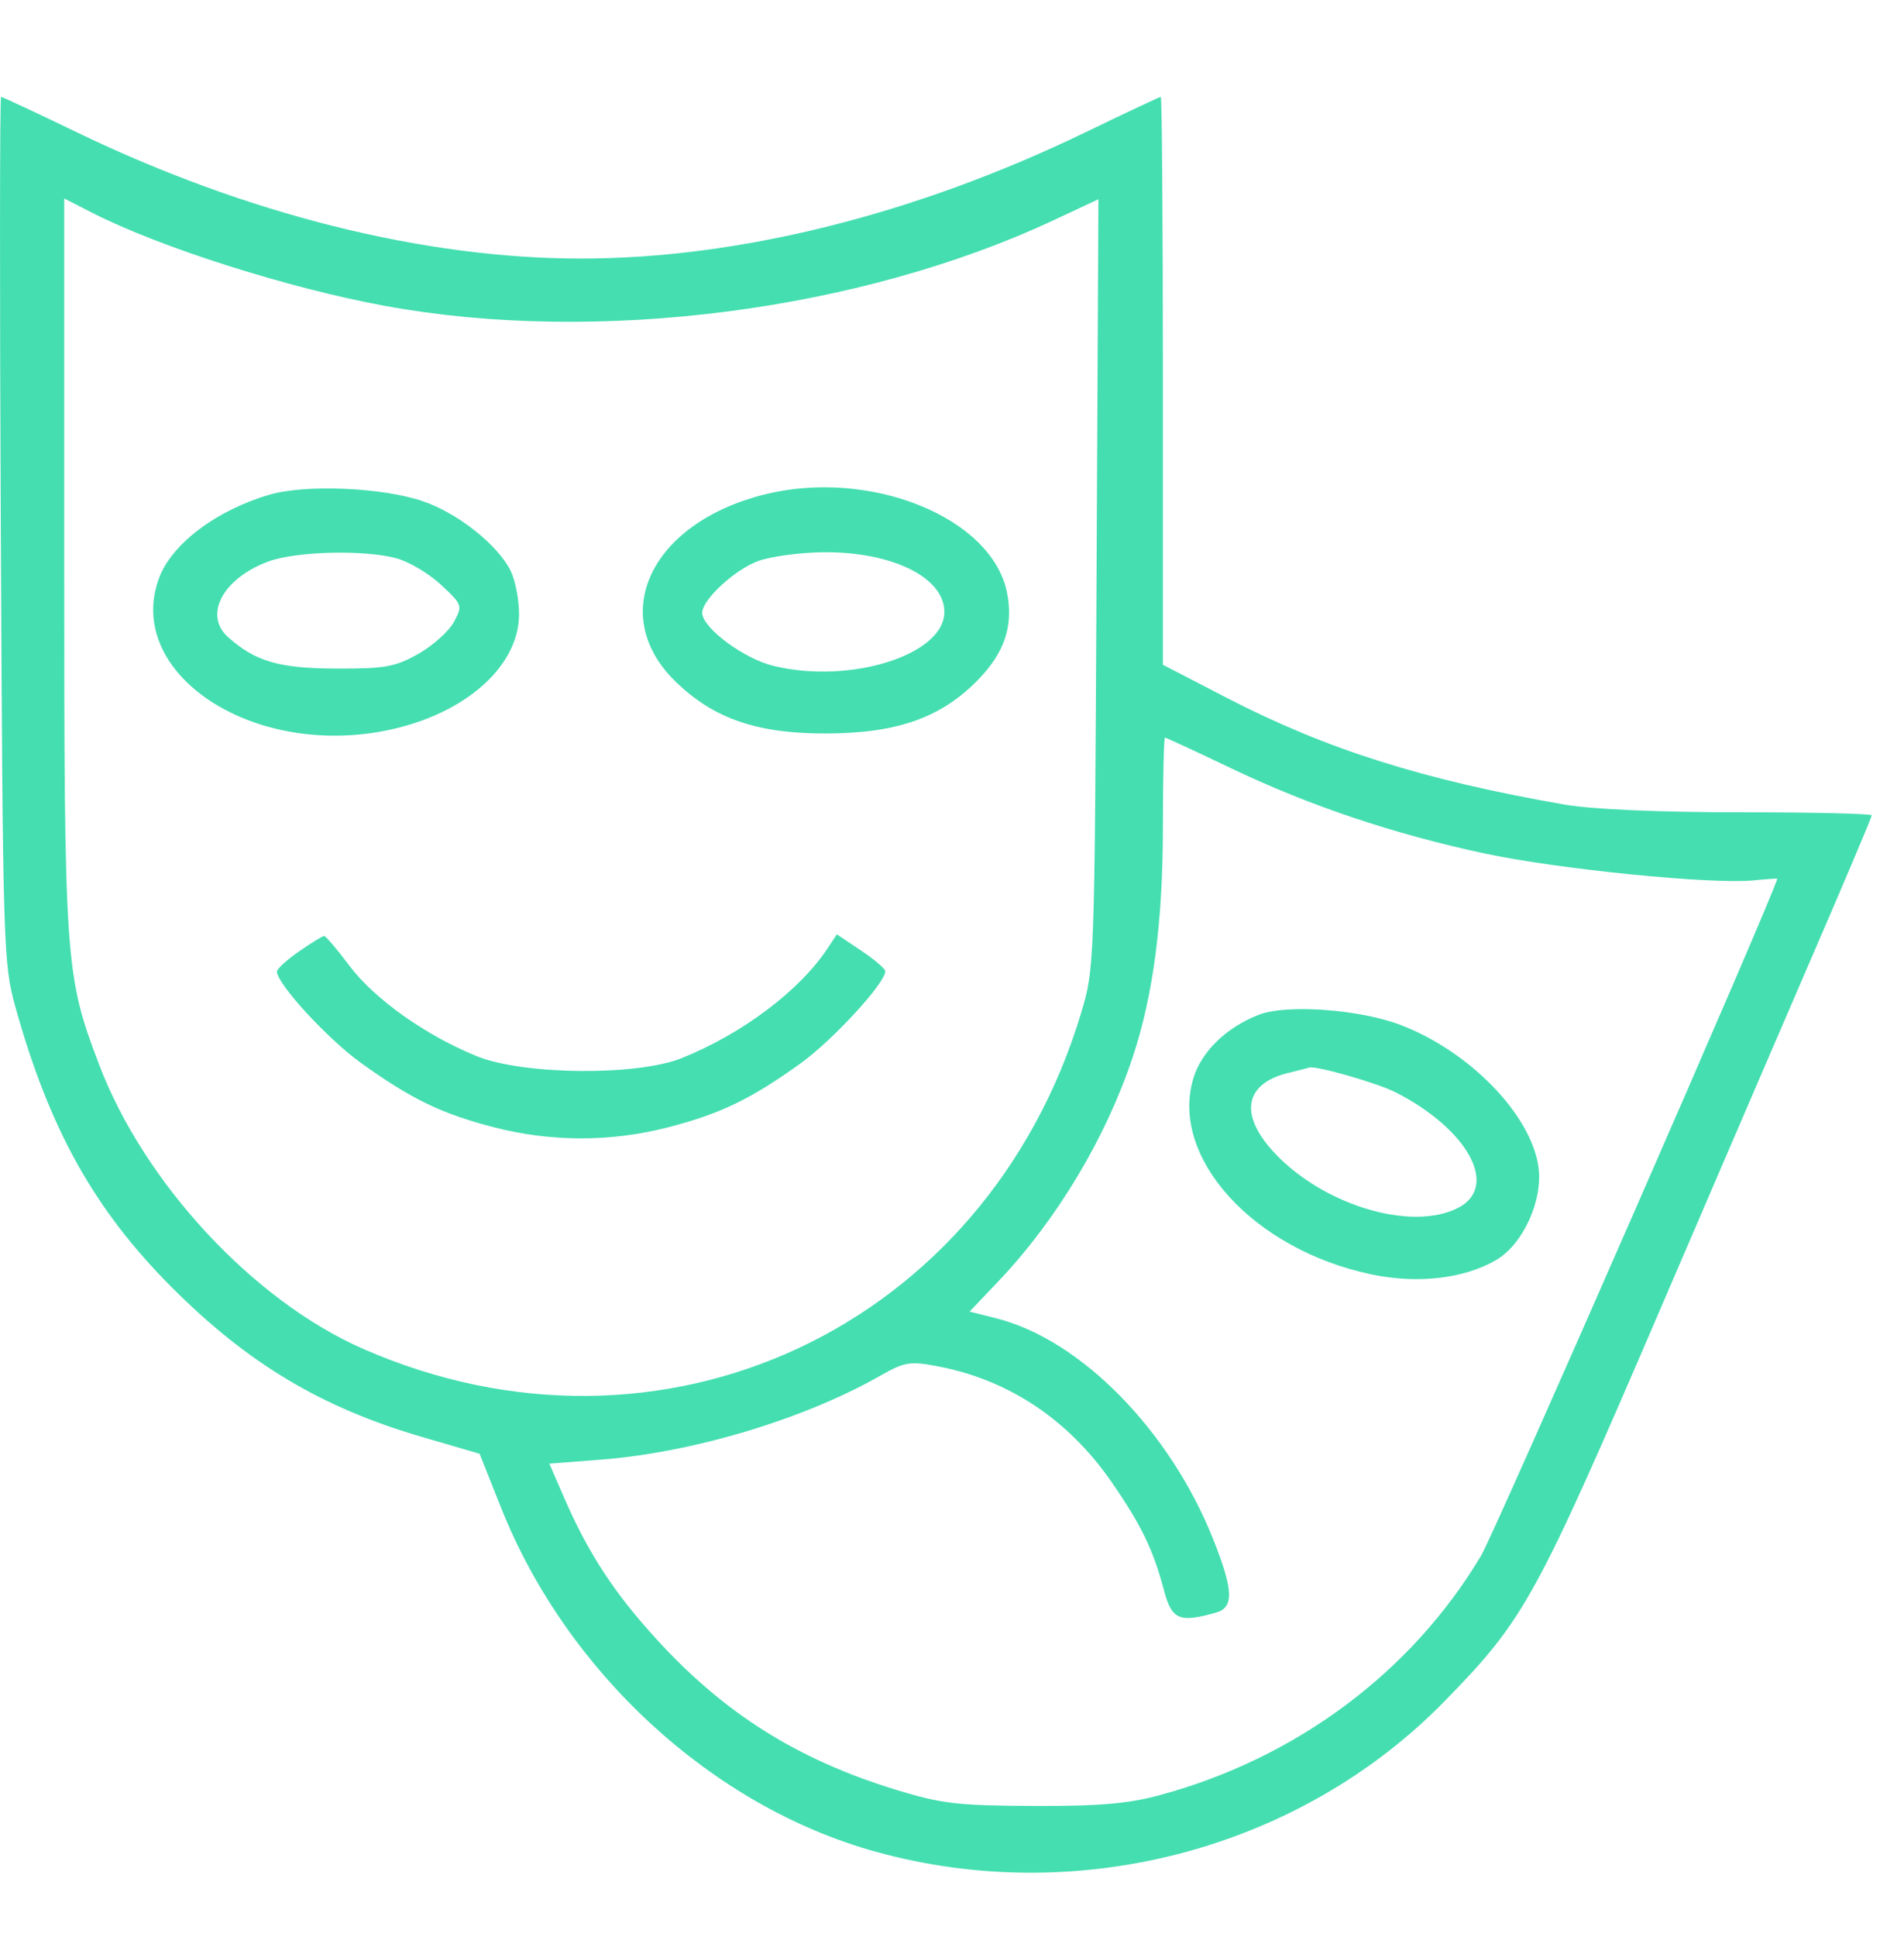 <svg width="59" height="60" viewBox="0 0 59 60" fill="none" xmlns="http://www.w3.org/2000/svg">
<path fill-rule="evenodd" clip-rule="evenodd" d="M0.025 16.401C0.088 29.387 0.103 29.844 0.478 31.192C1.535 34.978 2.922 37.464 5.316 39.863C7.68 42.232 9.968 43.599 13.093 44.509L14.862 45.025L15.523 46.687C17.556 51.798 22.07 55.945 27.129 57.348C33.419 59.092 40.289 57.273 44.776 52.676C47.26 50.131 47.583 49.54 51.562 40.281C53.074 36.761 55.141 31.962 56.155 29.616C57.17 27.27 58 25.307 58 25.253C58 25.2 56.167 25.157 53.927 25.158C51.434 25.158 49.322 25.066 48.482 24.919C44.097 24.156 41.095 23.207 38.003 21.607L36.035 20.589V11.794C36.035 6.958 36.006 3 35.97 3C35.934 3 34.884 3.494 33.636 4.097C28.383 6.636 22.902 8.008 18.006 8.008C13.126 8.008 7.631 6.632 2.376 4.095C1.128 3.493 0.074 3 0.033 3C-0.007 3 -0.011 9.03 0.025 16.401ZM1.99 17.448C1.99 29.819 2.017 30.203 3.071 32.971C4.467 36.641 7.854 40.286 11.248 41.774C20.502 45.832 30.56 41.132 33.5 31.377C33.915 30 33.919 29.873 33.978 18.078L34.037 6.17L32.66 6.815C26.646 9.631 18.503 10.677 11.943 9.476C8.936 8.926 4.959 7.663 2.86 6.591L1.99 6.147V17.448ZM8.356 15.32C6.709 15.799 5.326 16.84 4.931 17.897C3.869 20.738 7.564 23.354 11.685 22.677C14.237 22.258 16.084 20.723 16.084 19.02C16.084 18.564 15.963 17.953 15.815 17.662C15.405 16.859 14.181 15.892 13.109 15.525C11.858 15.097 9.475 14.994 8.356 15.32ZM23.68 15.317C20.159 16.201 18.811 19.046 20.934 21.11C22.115 22.259 23.466 22.724 25.602 22.717C27.789 22.711 29.142 22.237 30.287 21.076C31.126 20.226 31.409 19.388 31.205 18.357C30.744 16.023 26.959 14.494 23.68 15.317ZM8.313 17.391C6.903 17.914 6.3 19.051 7.07 19.735C7.917 20.488 8.651 20.701 10.41 20.707C11.931 20.712 12.251 20.655 12.966 20.249C13.415 19.994 13.909 19.552 14.064 19.266C14.338 18.76 14.329 18.731 13.676 18.121C13.308 17.776 12.691 17.405 12.303 17.296C11.32 17.02 9.177 17.07 8.313 17.391ZM23.497 17.375C22.777 17.633 21.759 18.572 21.759 18.979C21.759 19.441 23.044 20.399 23.967 20.623C26.346 21.202 29.263 20.283 29.263 18.954C29.263 17.886 27.66 17.091 25.533 17.104C24.816 17.109 23.9 17.23 23.497 17.375ZM36.035 25.604C36.035 28.547 35.738 30.817 35.1 32.741C34.275 35.227 32.75 37.774 30.956 39.663L30.045 40.621L30.89 40.835C33.492 41.497 36.244 44.3 37.585 47.651C38.222 49.243 38.245 49.785 37.683 49.944C36.538 50.269 36.31 50.169 36.064 49.238C35.738 48.003 35.358 47.219 34.447 45.903C33.112 43.973 31.269 42.742 29.085 42.322C28.192 42.151 28.04 42.175 27.268 42.613C24.899 43.959 21.47 44.987 18.613 45.208L17.022 45.331L17.477 46.376C18.228 48.108 19.038 49.344 20.368 50.795C22.463 53.08 24.714 54.493 27.744 55.426C29.16 55.862 29.674 55.923 32.009 55.932C34.046 55.941 34.96 55.863 35.941 55.597C40.167 54.454 43.742 51.79 45.896 48.179C46.326 47.458 55.071 27.478 55.071 27.216C55.071 27.204 54.736 27.227 54.325 27.267C53.022 27.393 48.288 26.92 46.028 26.438C43.186 25.832 40.583 24.958 38.138 23.789C37.053 23.27 36.135 22.846 36.1 22.846C36.065 22.846 36.035 24.087 36.035 25.604ZM9.266 29.467C8.889 29.729 8.58 30.009 8.58 30.088C8.58 30.468 10.155 32.18 11.181 32.917C12.749 34.043 13.673 34.49 15.305 34.913C17.069 35.371 18.944 35.371 20.708 34.913C22.333 34.492 23.263 34.043 24.805 32.936C25.802 32.221 27.433 30.448 27.433 30.08C27.433 30.005 27.095 29.717 26.682 29.44L25.932 28.937L25.646 29.369C24.78 30.681 22.993 32.025 21.118 32.774C19.732 33.328 16.209 33.294 14.776 32.712C13.195 32.071 11.607 30.945 10.834 29.917C10.45 29.406 10.094 28.988 10.044 28.988C9.994 28.989 9.644 29.204 9.266 29.467ZM39.008 31.428C37.996 31.82 37.221 32.576 36.974 33.412C36.252 35.854 38.838 38.697 42.482 39.467C43.918 39.771 45.356 39.607 46.358 39.027C47.198 38.541 47.824 37.159 47.671 36.127C47.431 34.506 45.533 32.559 43.401 31.744C42.132 31.259 39.864 31.096 39.008 31.428ZM39.926 33.228C38.615 33.543 38.399 34.449 39.368 35.567C40.853 37.28 43.711 38.18 45.197 37.401C46.451 36.744 45.495 34.983 43.26 33.837C42.682 33.54 40.721 32.981 40.557 33.066C40.536 33.077 40.253 33.149 39.926 33.228Z" fill="#45DEB0"/>
</svg>
